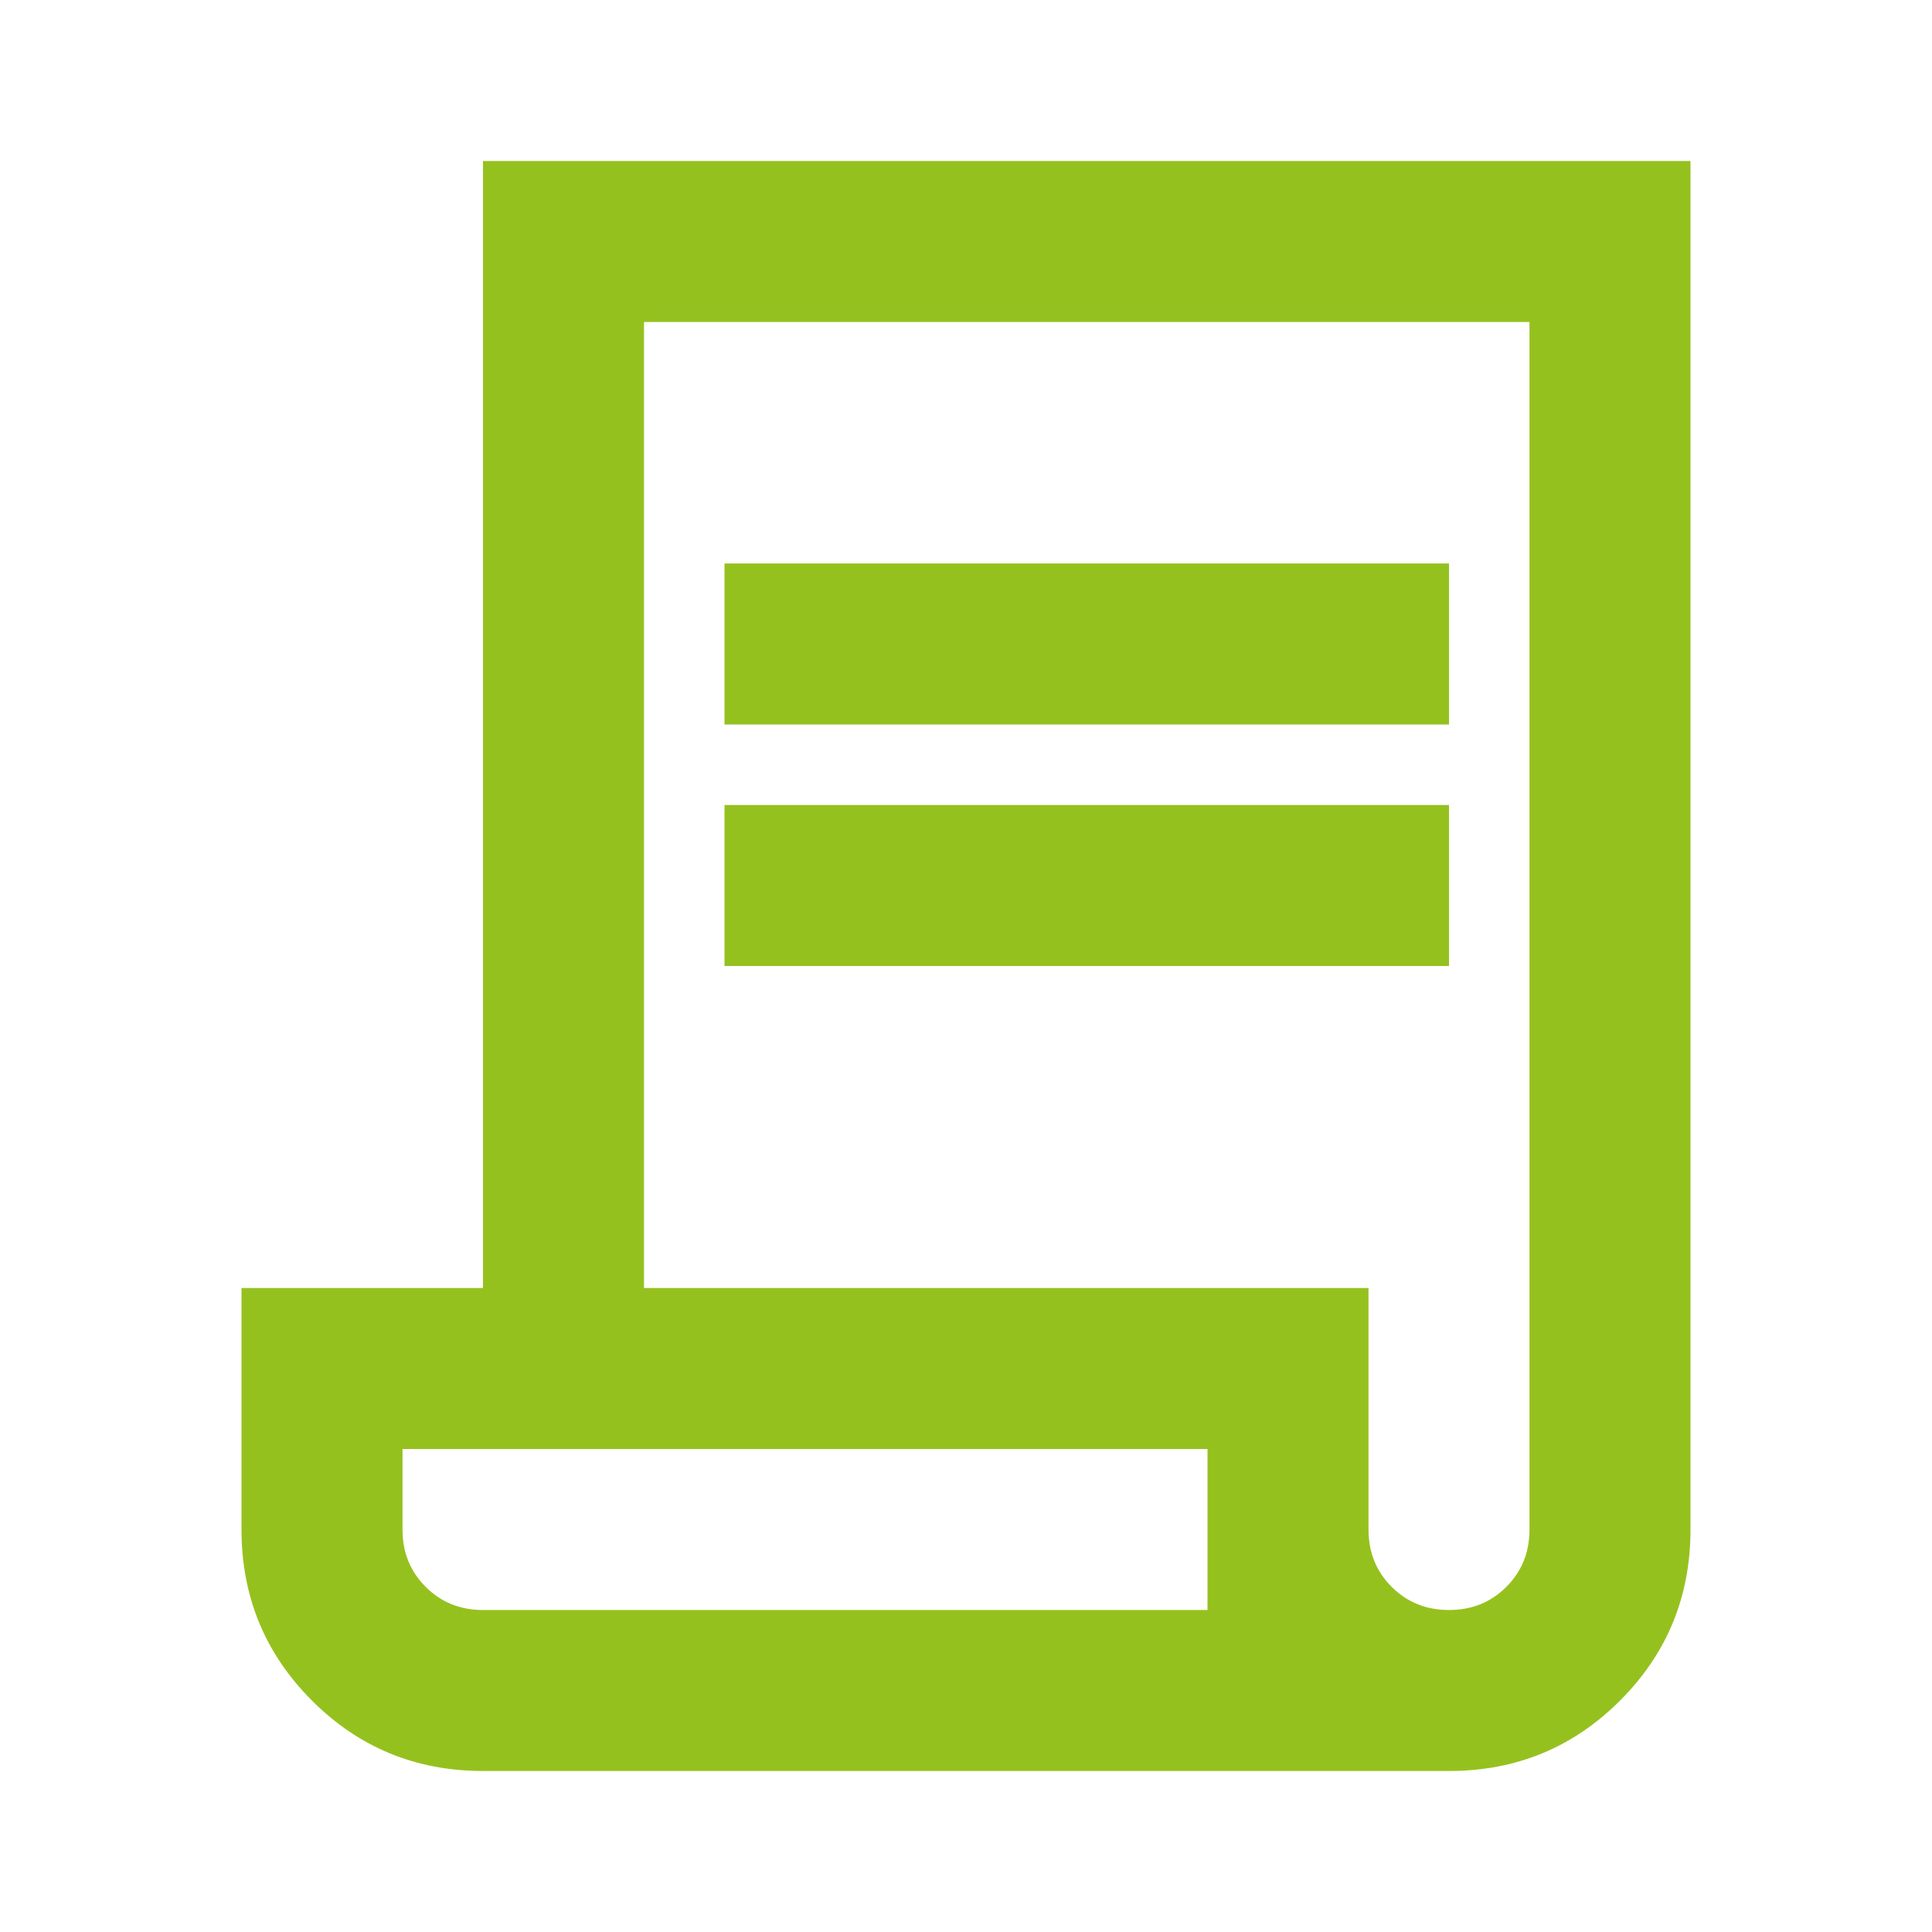 <svg width="80" height="80" viewBox="0 0 80 80" fill="none" xmlns="http://www.w3.org/2000/svg">
<mask id="mask0_58146_1859" style="mask-type:alpha" maskUnits="userSpaceOnUse" x="0" y="0" width="80" height="80">
<rect width="80" height="80" fill="#D9D9D9"/>
</mask>
<g mask="url(#mask0_58146_1859)">
<path d="M20 73.333C17.222 73.333 14.861 72.361 12.917 70.417C10.972 68.472 10 66.111 10 63.333V53.333H20V6.667H70V63.333C70 66.111 69.028 68.472 67.083 70.417C65.139 72.361 62.778 73.333 60 73.333H20ZM60 66.667C60.944 66.667 61.736 66.347 62.375 65.708C63.014 65.069 63.333 64.278 63.333 63.333V13.333H26.667V53.333H56.667V63.333C56.667 64.278 56.986 65.069 57.625 65.708C58.264 66.347 59.056 66.667 60 66.667ZM30 30V23.333H60V30H30ZM30 40V33.333H60V40H30ZM20 66.667H50V60H16.667V63.333C16.667 64.278 16.986 65.069 17.625 65.708C18.264 66.347 19.056 66.667 20 66.667ZM20 66.667H16.667H50H20Z" fill="#95C11F"/>
</g>
</svg>
